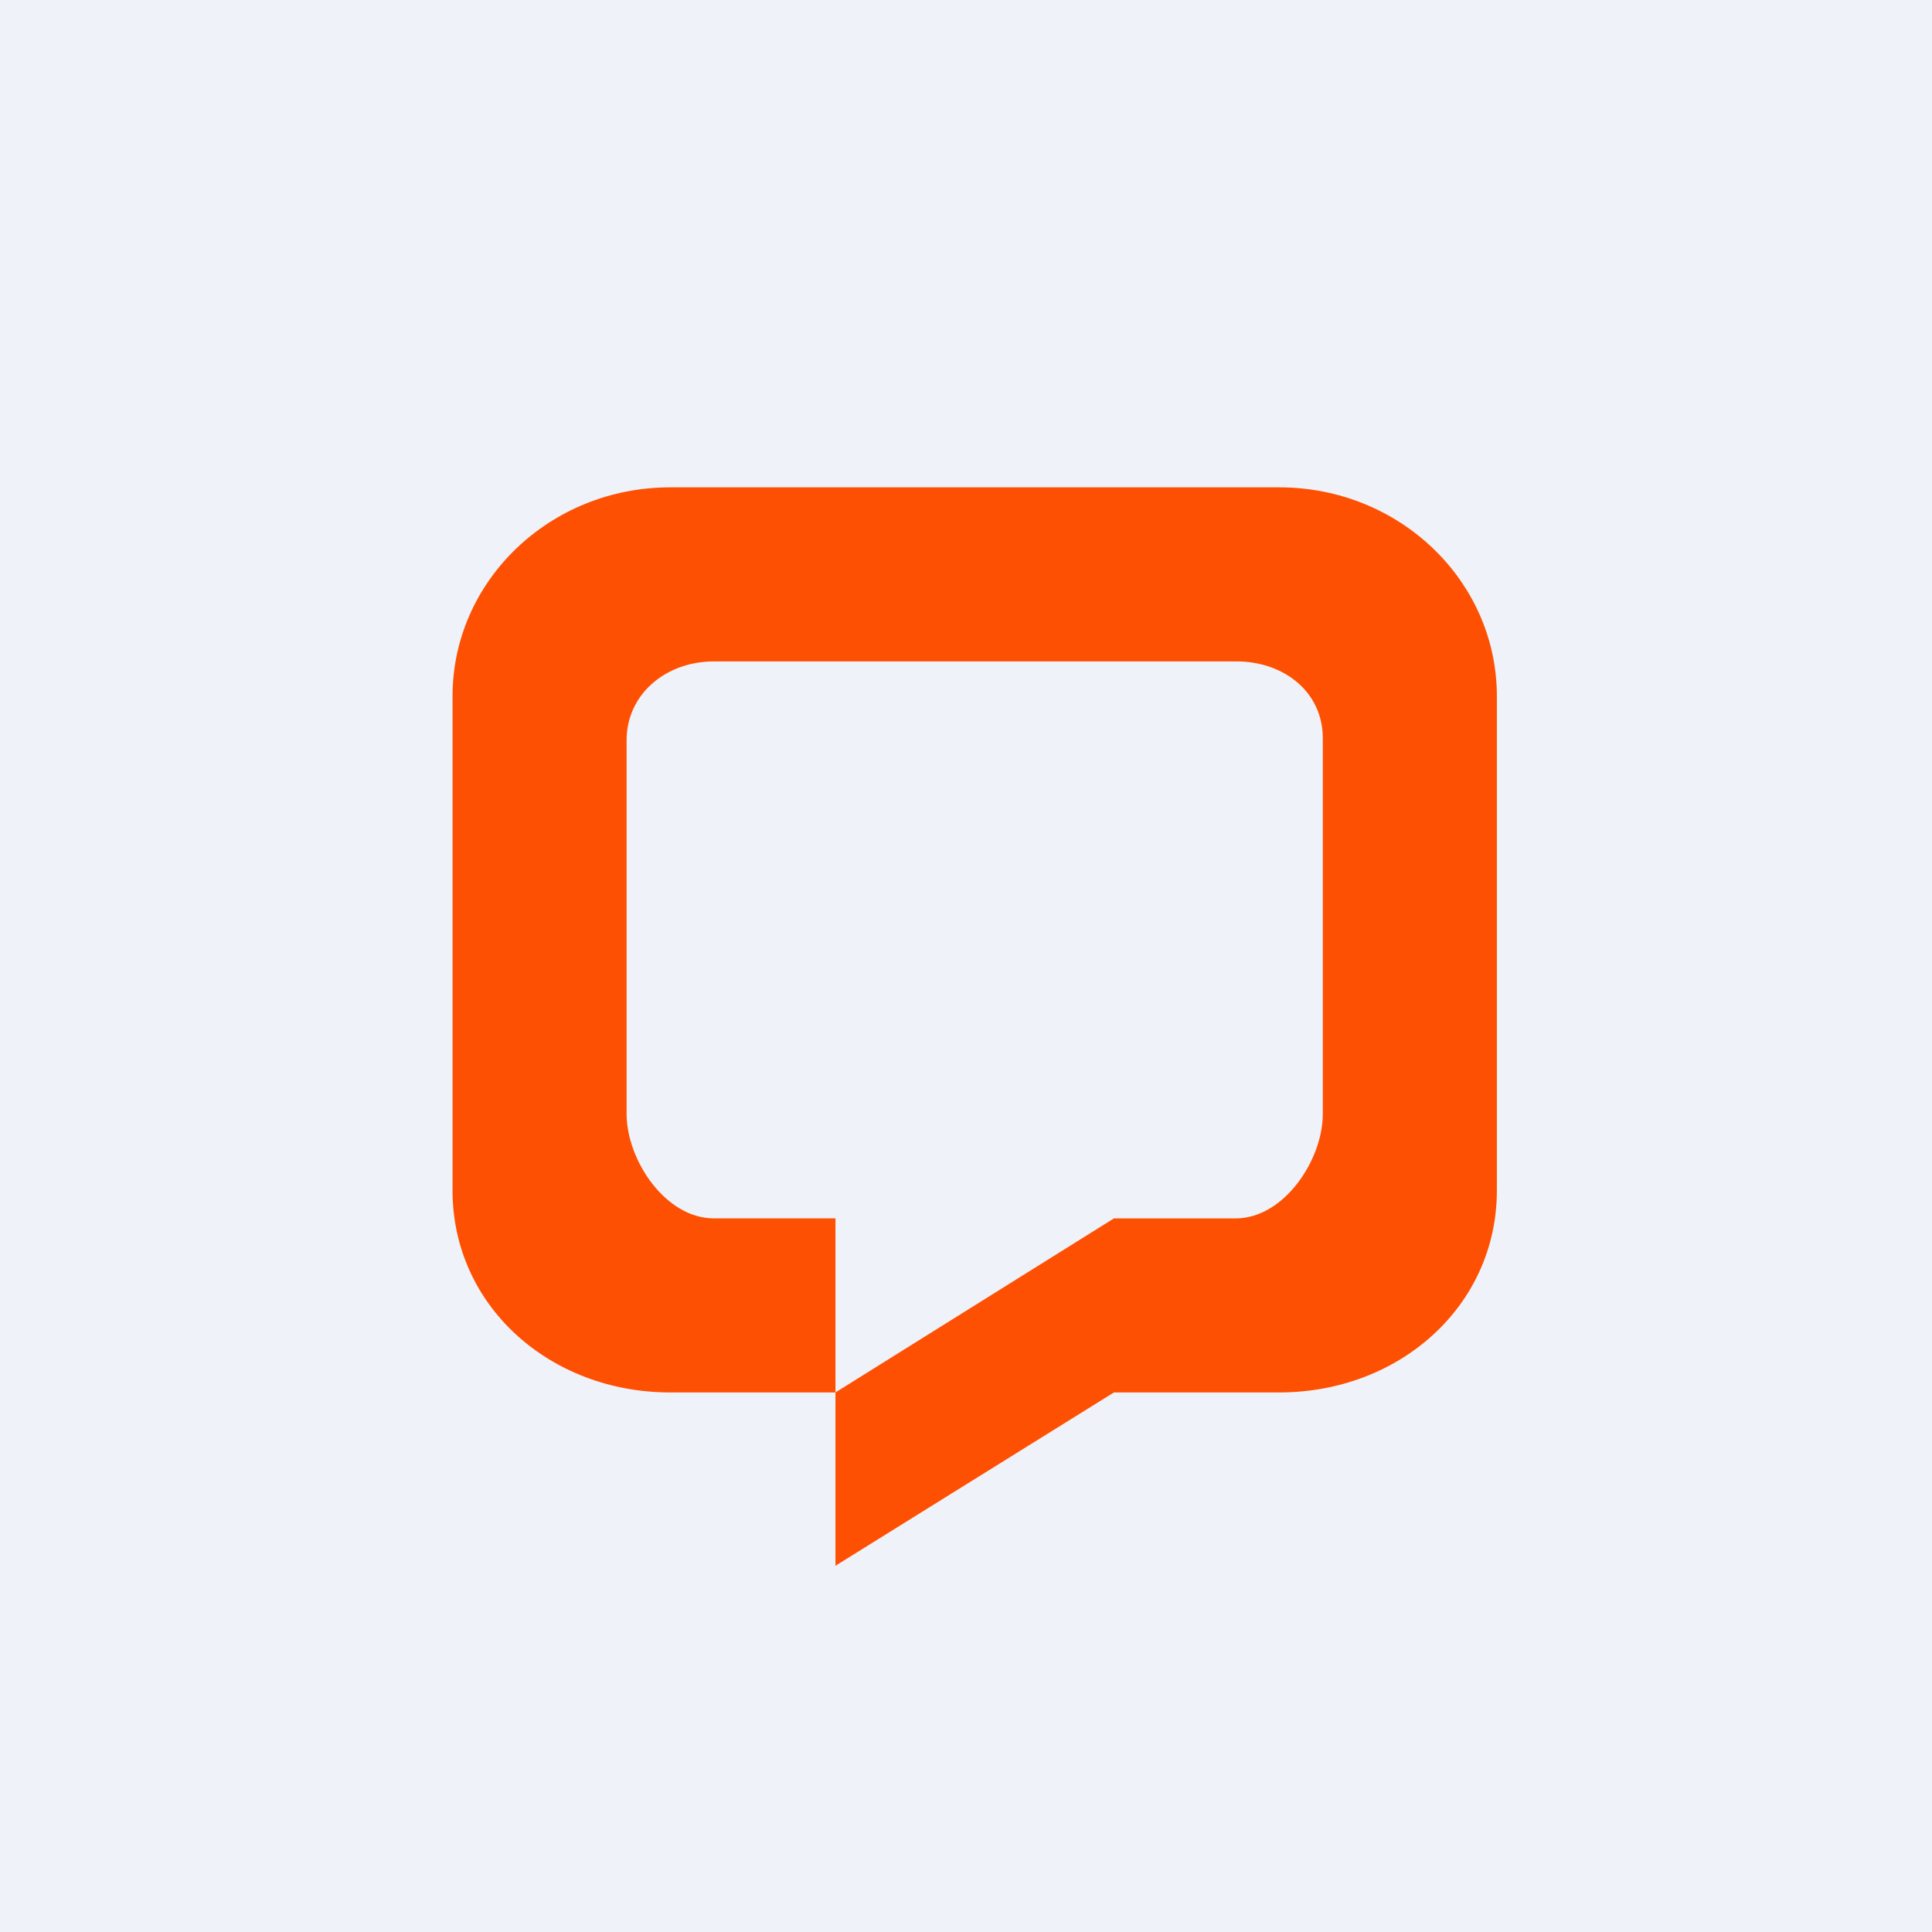 <?xml version="1.0" encoding="UTF-8"?>
<!-- generated by Finnhub -->
<svg viewBox="0 0 55.5 55.5" xmlns="http://www.w3.org/2000/svg">
<rect width="56" height="56" fill="rgb(239, 242, 248)"/>
<path d="M 23.99,44.985 L 32,40 H 36.75 C 40.202,40 43,37.514 43,34.2 V 20 C 43,16.686 40.202,14 36.75,14 H 19.25 C 15.798,14 13,16.686 13,20 V 34.2 C 13,37.514 15.798,40 19.25,40 H 24 V 45 Z M 24,40 L 32,35 H 35.5 C 36.881,35 38,33.325 38,32 V 21.209 C 38,19.88 36.885,18.994 35.5,19 H 20.5 C 19.123,19.005 18,19.943 18,21.265 V 31.999 C 18,33.325 19.119,34.999 20.5,34.999 H 24 V 39.999 Z" clip-rule="evenodd" fill="rgb(254, 80, 2)" fill-rule="evenodd"/>
</svg>
